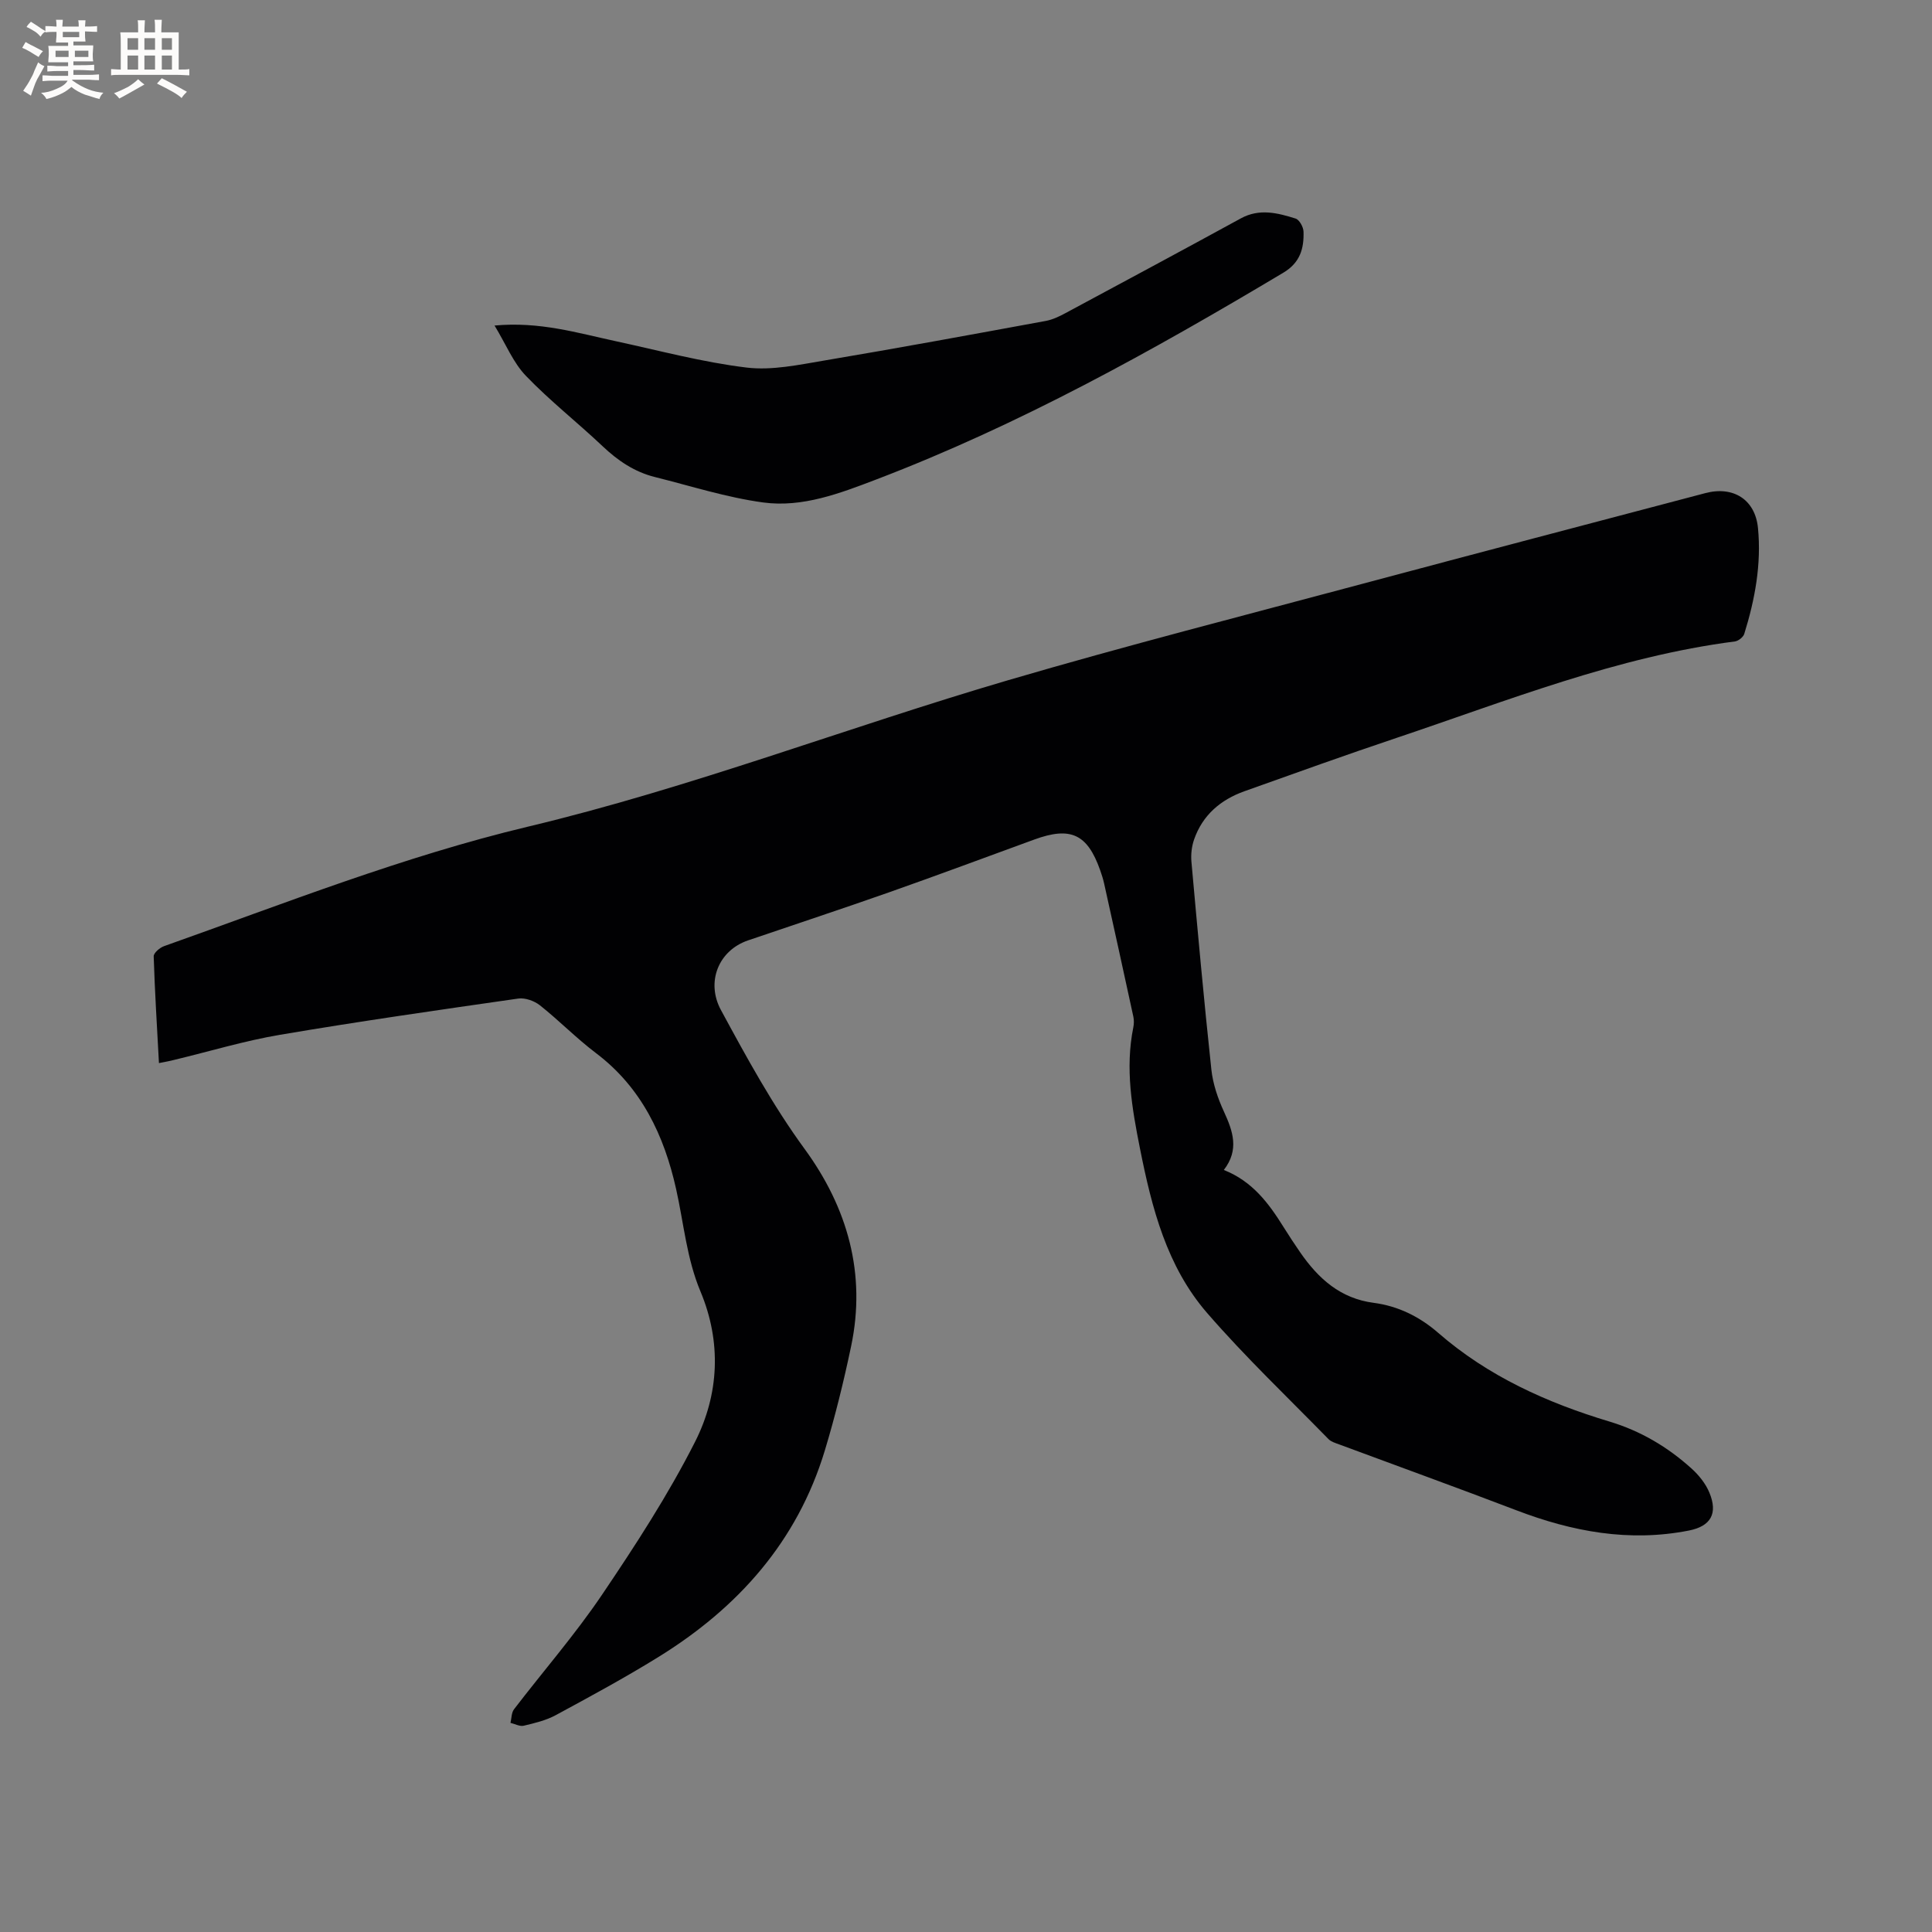 <svg enable-background="new 0 0 400 400" viewBox="0 0 400 400" xmlns="http://www.w3.org/2000/svg"><rect x="0" y="0" width="400" height="400" fill="#808080" stroke="none"/><path d="m32.91 220.1c-.41-7.55-.86-14.82-1.09-22.1-.02-.7 1.26-1.8 2.15-2.11 24.93-8.84 49.54-18.58 75.38-24.75 33.7-8.04 66.07-20.54 99.27-30.28 24.37-7.15 49-13.44 73.54-20.01 23.62-6.32 47.28-12.52 70.93-18.76 5.77-1.52 10.31 1.34 10.88 7.23.73 7.48-.62 14.79-2.84 21.92-.21.67-1.21 1.46-1.92 1.56-24.38 3.15-47.06 12.25-70.12 19.99-10.53 3.53-20.99 7.3-31.45 11.03-4.93 1.76-8.65 4.93-10.41 9.97-.5 1.43-.69 3.09-.56 4.6 1.29 14.36 2.59 28.72 4.13 43.05.32 2.97 1.34 5.97 2.6 8.7 1.86 4.05 3.22 7.9-.02 12.09 5.94 2.35 9.3 6.91 12.35 11.79 1.12 1.8 2.29 3.57 3.49 5.31 3.74 5.39 8.28 9.51 15.2 10.41 5.02.66 9.47 2.84 13.33 6.2 10.34 9 22.54 14.49 35.51 18.39 6.43 1.94 12.02 5.26 16.94 9.7 1.52 1.37 2.94 3.13 3.71 5 1.81 4.35.27 6.96-4.23 7.85-12.37 2.44-24.18.23-35.78-4.21-12.16-4.65-24.4-9.07-36.61-13.61-.78-.29-1.69-.55-2.24-1.11-8.44-8.64-17.23-17-25.13-26.11-8.35-9.63-11.44-21.69-13.89-34-1.67-8.39-3.11-16.62-1.39-25.13.14-.71.16-1.5.01-2.21-1.99-9.21-4.02-18.41-6.06-27.61-.21-.93-.5-1.84-.82-2.74-2.64-7.47-6.1-9.08-13.61-6.34-10.04 3.66-20.05 7.4-30.13 10.95-9.68 3.41-19.44 6.62-29.16 9.94-6.15 2.1-8.73 8.65-5.61 14.41 5.34 9.86 10.69 19.69 17.35 28.8 8.86 12.14 12.77 25.79 9.6 40.84-1.52 7.24-3.29 14.45-5.43 21.53-5.7 18.87-17.98 32.6-34.47 42.79-6.92 4.28-14.1 8.17-21.26 12.04-2.01 1.09-4.35 1.64-6.61 2.18-.82.2-1.83-.37-2.75-.59.23-.95.19-2.1.73-2.81 6.06-7.91 12.64-15.46 18.21-23.7 6.92-10.24 13.71-20.69 19.28-31.69 4.97-9.82 5.51-20.63 1.11-31.13-2.86-6.82-3.45-14.1-5.04-21.2-2.47-11.05-7.14-20.99-16.57-28.12-4.05-3.06-7.63-6.74-11.61-9.9-1.16-.92-3.07-1.61-4.49-1.41-16.46 2.36-32.93 4.72-49.32 7.5-7.39 1.25-14.63 3.45-21.93 5.2-.89.24-1.8.39-3.15.66z" fill="#010103"/><path d="m102.39 67.4c9.35-.87 17.19 1.54 25.14 3.25 8.99 1.94 17.94 4.35 27.04 5.45 5.29.64 10.9-.59 16.28-1.49 15.24-2.56 30.44-5.37 45.64-8.16 1.42-.26 2.81-.92 4.1-1.62 12.12-6.51 24.25-13.02 36.32-19.62 3.84-2.1 7.61-1.13 11.33.04.78.24 1.61 1.75 1.64 2.7.11 3.49-.69 6.43-4.18 8.51-27.11 16.19-54.66 31.5-84.25 42.8-7.52 2.87-15.3 5.87-23.44 4.77-7.58-1.03-14.98-3.41-22.44-5.27-4.2-1.05-7.64-3.38-10.78-6.35-5.22-4.94-10.92-9.41-15.89-14.58-2.63-2.72-4.13-6.51-6.51-10.43z" fill="#010103"/><g fill="#fcfbfa"><path d="m6.8 9.5c.6.3 1.3.7 2.1 1.1-.4.4-.7.8-.9 1.2-.7-.4-1.3-.8-1.8-1.1s-1.1-.6-1.6-.8c.2-.4.5-.8.7-1.2.4.2.8.5 1.5.8zm.9 6.9c-.3.6-.5 1.1-.7 1.7s-.4 1.1-.6 1.7c-.6-.4-1.1-.7-1.6-1 .7-1 1.2-1.8 1.5-2.4.3-.5.6-1.1.8-1.7.3-.6.5-1.2.8-1.8.3.3.8.6 1.3.8-.7 1.3-1.2 2.2-1.5 2.7zm.1-11c.4.3 1 .7 1.7 1.1-.5.2-.8.6-1.1 1.1-.5-.6-1-1-1.4-1.2s-.9-.6-1.5-.8c.2-.4.5-.7.9-1.1.5.3.9.6 1.4.9zm10.5 13.1c1 .4 2 .6 3.1.7-.4.4-.7.8-.8 1.3-.9-.2-1.9-.6-3-.9-1-.4-2-.9-2.8-1.6-.5.4-1.1.9-1.9 1.3s-1.9.9-3.3 1.2c-.1-.3-.5-.8-1.1-1.3 1 0 2.1-.3 3.2-.8 1.2-.5 1.9-1 2.3-1.7h-3.2c-.4 0-1 0-2 .1v-1.2c1 0 1.7.1 2 .1h3.3v-1h-2.3c-.2 0-.9 0-2 .1v-1.2c1.2 0 1.9.1 2 .1h2.3v-.8h-4.1c0-.7.1-1.2.1-1.6 0-.5 0-1.1-.1-1.8h4.1v-.7h-2.5c0-.6.1-1.1.1-1.6v-.6h-.5c-.4 0-1 0-1.8.1v-1.3c1.2 0 1.9.1 2.1.1h.2c0-.3 0-.8-.1-1.4h1.4c0 .6-.1 1-.1 1.4h3.4c0-.4 0-.8-.1-1.3h1.5c0 .4-.1.9-.1 1.3.7 0 1.5 0 2.5-.1v1.2c-1 0-1.8-.1-2.5-.1v.6c0 .3 0 .8.1 1.5h-2.5v.8h4.1c0 .7-.1 1.3-.1 1.8s0 1 .1 1.5h-4.1v.8h1.4c.8 0 1.8 0 2.9-.1v1.2c-1 0-1.9-.1-2.8-.1h-1.5v1h3.2c.3 0 1 0 2.1-.1v1.2c-1.1 0-1.8-.1-2.1-.1h-3.4l-.1.1c1.4 1 2.4 1.5 3.4 1.9zm-4.1-6.7v-1.3h-2.7v1.3zm2.2-4.1v-1.1h-3.4v1.1zm1.9 4.1v-1.3h-2.8v1.3z"/><path d="m37 6.7v2.3 5.4c1 0 1.8 0 2.2-.1v1.3c-.6 0-1.5-.1-2.5-.1h-11.9c-.7 0-1.3 0-1.8.1v-1.3c.5 0 1.1.1 2 .1v-5.2c0-1 0-1.8-.1-2.5h3.7c0-1.3 0-2.1-.1-2.5h1.5c0 .4-.1 1.3-.1 2.5h2.2c0-1.2 0-2.1-.1-2.6h1.5c0 .4-.1 1.3-.1 2.6zm-12.3 13.7c-.3-.4-.7-.8-1.1-1.1 1.1-.4 2.1-.9 2.9-1.3.8-.5 1.5-1 2.1-1.6.4.4.9.8 1.3 1.1-2.5 1.4-4.2 2.4-5.2 2.9zm3.9-10.1v-2.4h-2.2v2.4zm0 4.1v-2.9h-2.2v2.9zm3.5-4.1v-2.4h-2.2v2.4zm0 4.1v-2.9h-2.2v2.9zm.4 2.9 1-1.1c.6.3 1.4.7 2.5 1.3s2 1.1 2.7 1.5c-.4.4-.8.8-1.1 1.3-.8-.8-2.5-1.7-5.1-3zm3.1-7v-2.4h-2.1v2.4zm0 4.1v-2.9h-2.1v2.9z"/></g></svg>